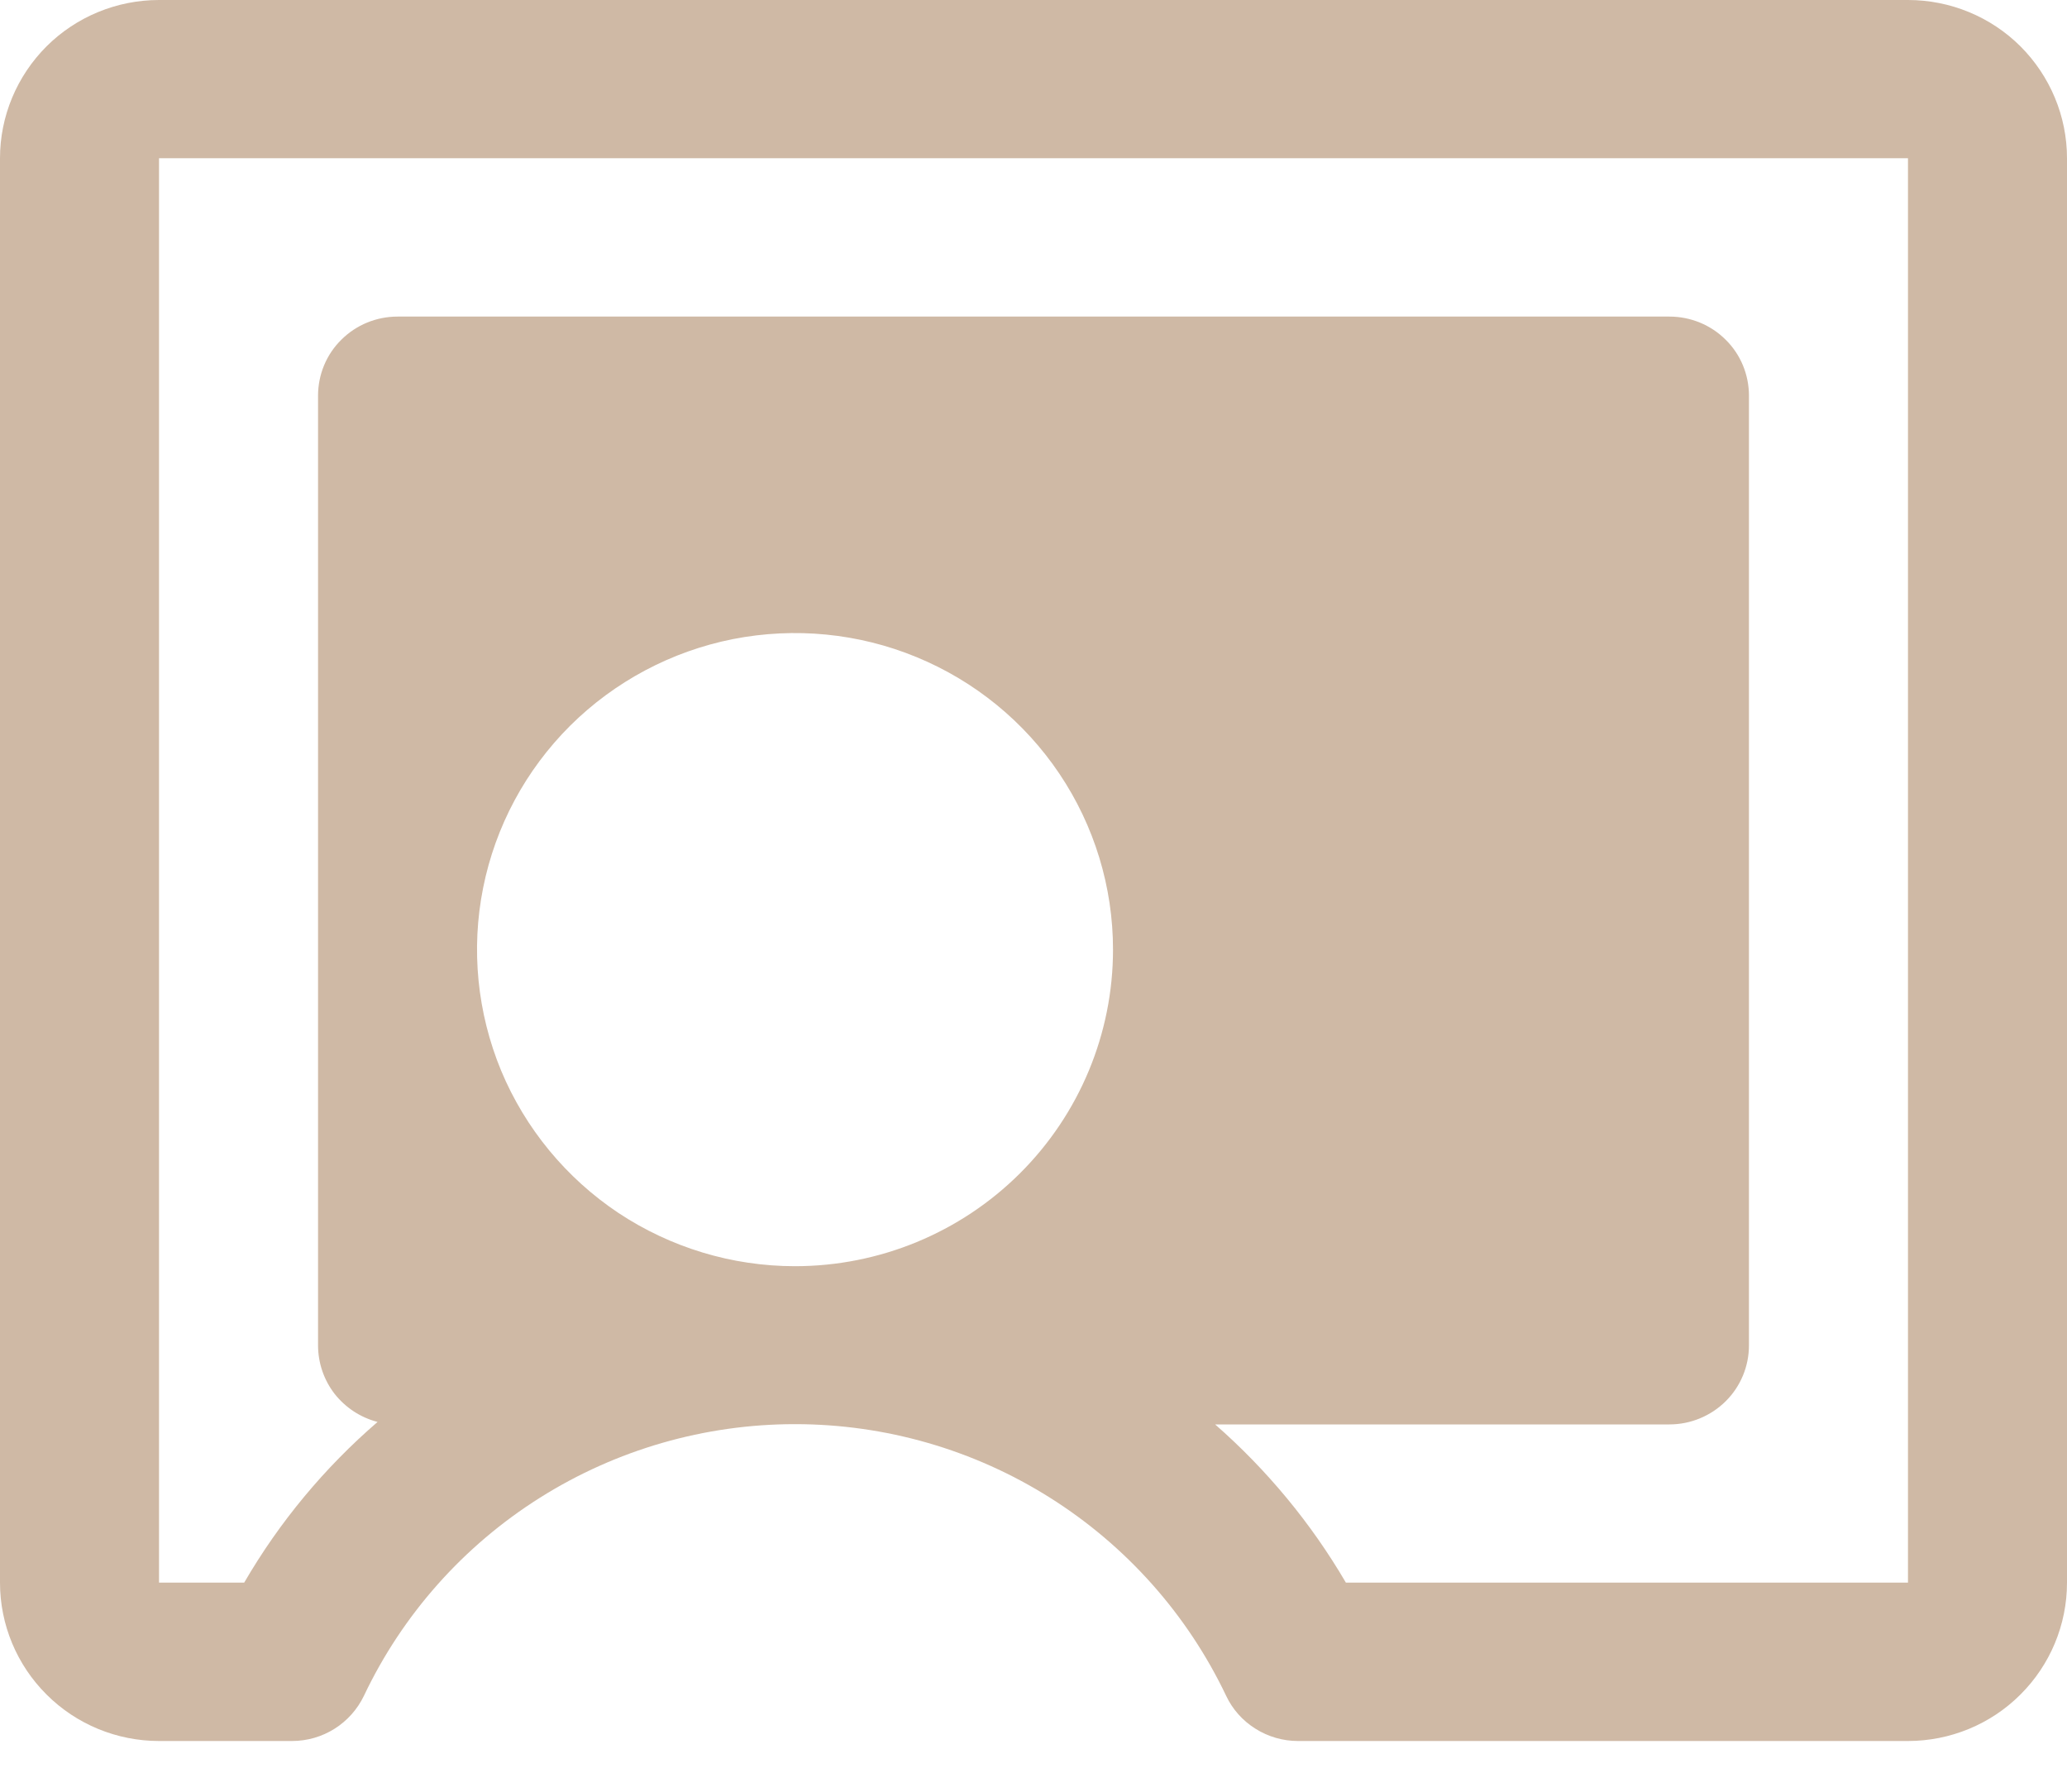<?xml version="1.0" encoding="UTF-8"?> <svg xmlns="http://www.w3.org/2000/svg" width="15" height="13" viewBox="0 0 15 13" fill="none"><path d="M13.846 0H1.154C0.848 0 0.554 0.121 0.338 0.336C0.122 0.552 0 0.844 0 1.148V11.483C0 11.788 0.122 12.08 0.338 12.295C0.554 12.511 0.848 12.632 1.154 12.632H2.119C2.229 12.632 2.336 12.601 2.428 12.543C2.52 12.485 2.594 12.402 2.641 12.304C2.921 11.714 3.364 11.216 3.918 10.867C4.472 10.518 5.114 10.333 5.769 10.333C6.425 10.333 7.067 10.518 7.62 10.867C8.174 11.216 8.617 11.714 8.898 12.304C8.944 12.402 9.018 12.485 9.111 12.543C9.203 12.601 9.31 12.632 9.419 12.632H13.846C14.152 12.632 14.446 12.511 14.662 12.295C14.878 12.08 15 11.788 15 11.483V1.148C15 0.844 14.878 0.552 14.662 0.336C14.446 0.121 14.152 0 13.846 0ZM5.769 9.187C5.313 9.187 4.867 9.052 4.487 8.8C4.108 8.547 3.812 8.188 3.637 7.769C3.463 7.349 3.417 6.887 3.506 6.442C3.595 5.996 3.815 5.587 4.137 5.266C4.46 4.945 4.871 4.726 5.319 4.637C5.767 4.549 6.231 4.594 6.652 4.768C7.074 4.942 7.434 5.236 7.688 5.614C7.942 5.992 8.077 6.436 8.077 6.89C8.077 7.499 7.834 8.083 7.401 8.514C6.968 8.945 6.381 9.187 5.769 9.187ZM13.846 11.483H9.767C9.515 11.052 9.194 10.664 8.818 10.335H12.115C12.268 10.335 12.415 10.274 12.523 10.167C12.632 10.059 12.692 9.913 12.692 9.761V2.871C12.692 2.719 12.632 2.572 12.523 2.465C12.415 2.357 12.268 2.297 12.115 2.297H2.885C2.732 2.297 2.585 2.357 2.477 2.465C2.368 2.572 2.308 2.719 2.308 2.871V9.761C2.308 9.888 2.35 10.012 2.428 10.113C2.507 10.213 2.616 10.285 2.74 10.317C2.355 10.649 2.027 11.044 1.772 11.483H1.154V1.148H13.846V11.483Z" fill="#CFB9A5"></path></svg> 